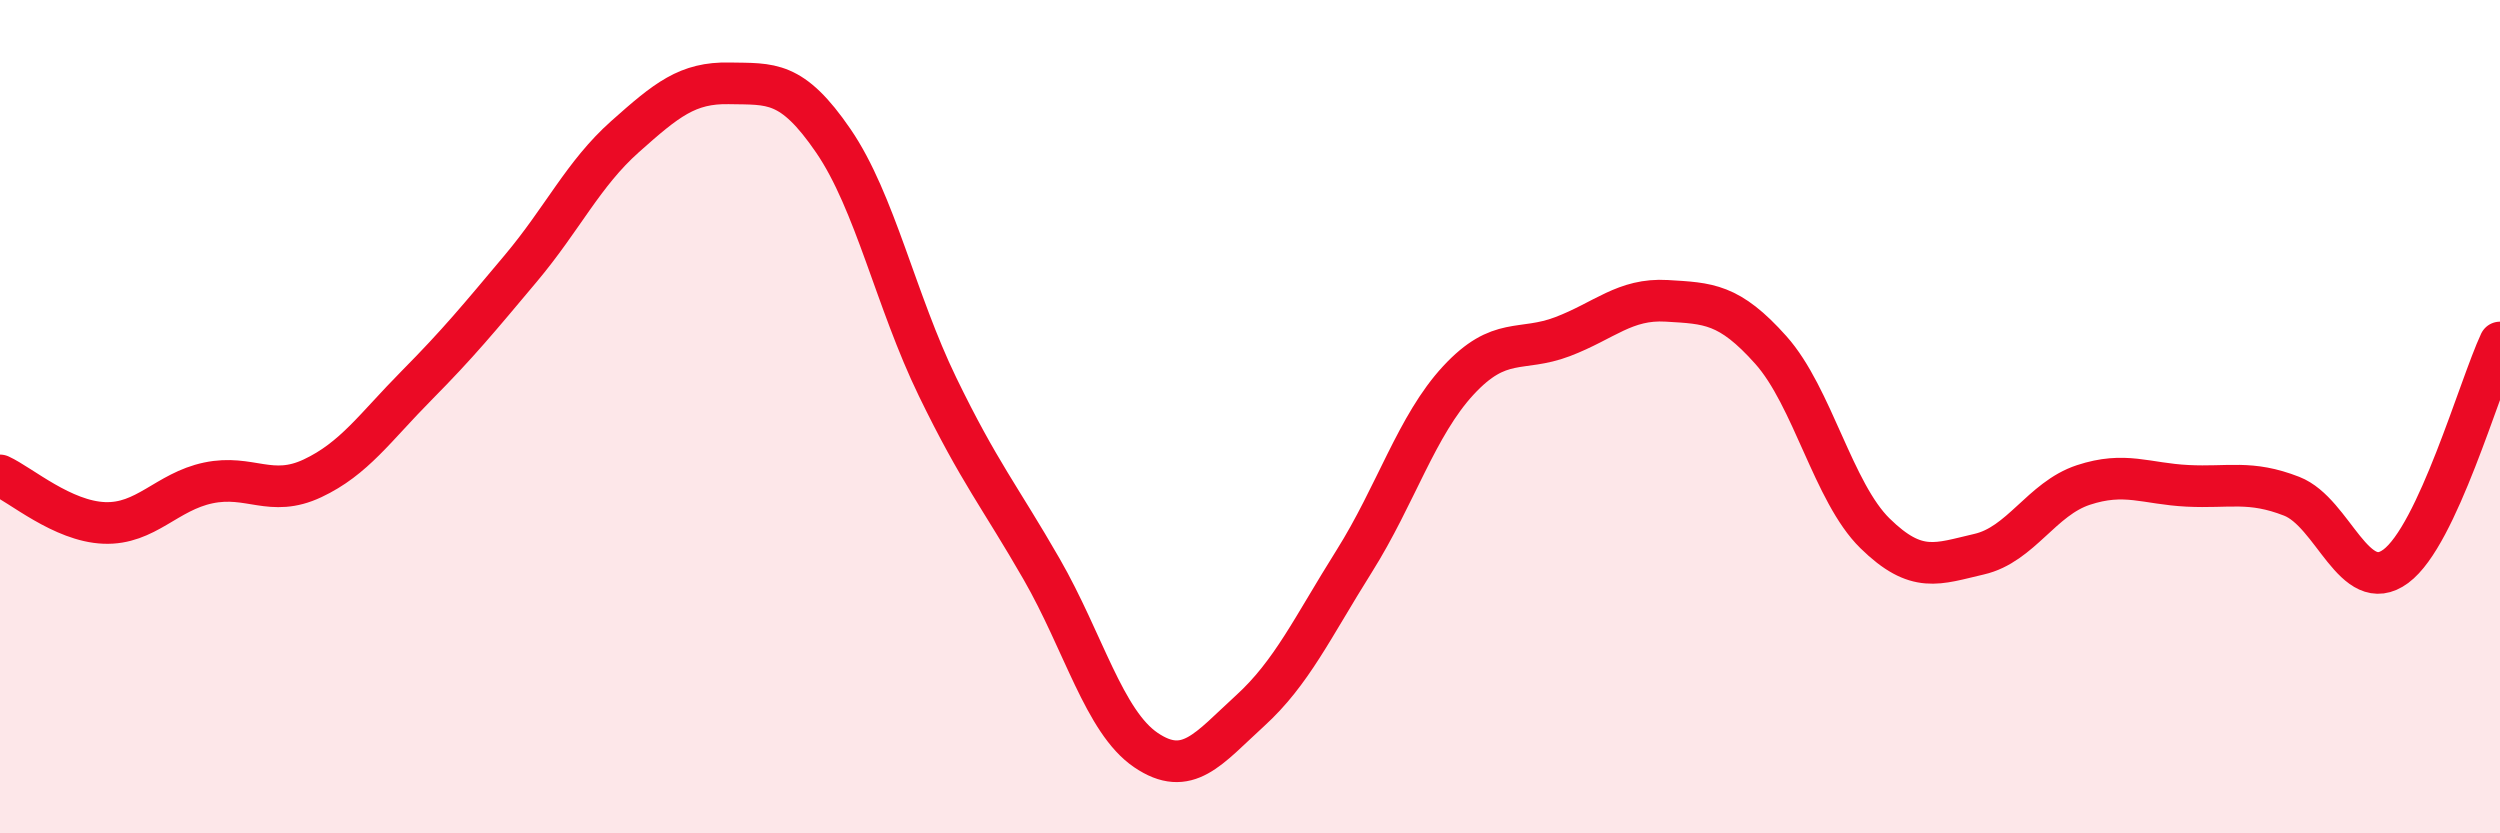 
    <svg width="60" height="20" viewBox="0 0 60 20" xmlns="http://www.w3.org/2000/svg">
      <path
        d="M 0,11.41 C 0.5,11.64 1.5,12.51 2.5,12.55 C 3.5,12.59 4,11.8 5,11.59 C 6,11.38 6.5,11.95 7.5,11.48 C 8.5,11.01 9,10.26 10,9.25 C 11,8.24 11.5,7.63 12.5,6.44 C 13.5,5.25 14,4.17 15,3.28 C 16,2.39 16.5,1.98 17.5,2 C 18.5,2.02 19,1.92 20,3.38 C 21,4.84 21.5,7.22 22.5,9.28 C 23.5,11.34 24,11.92 25,13.66 C 26,15.4 26.5,17.32 27.5,18 C 28.5,18.68 29,17.97 30,17.06 C 31,16.15 31.5,15.06 32.5,13.47 C 33.5,11.88 34,10.21 35,9.13 C 36,8.05 36.5,8.46 37.5,8.08 C 38.5,7.7 39,7.16 40,7.22 C 41,7.28 41.5,7.28 42.5,8.4 C 43.5,9.52 44,11.82 45,12.8 C 46,13.78 46.5,13.53 47.5,13.3 C 48.5,13.07 49,11.97 50,11.64 C 51,11.31 51.5,11.61 52.5,11.66 C 53.5,11.71 54,11.52 55,11.91 C 56,12.3 56.5,14.33 57.5,13.59 C 58.5,12.85 59.5,9.29 60,8.22L60 20L0 20Z"
        fill="#EB0A25"
        opacity="0.1"
        stroke-linecap="round"
        stroke-linejoin="round"
      />
      <path
        d="M 0,11.41 C 0.5,11.64 1.5,12.51 2.5,12.55 C 3.5,12.59 4,11.8 5,11.59 C 6,11.38 6.5,11.95 7.5,11.48 C 8.5,11.01 9,10.26 10,9.25 C 11,8.24 11.5,7.63 12.5,6.44 C 13.5,5.25 14,4.17 15,3.28 C 16,2.39 16.5,1.98 17.5,2 C 18.5,2.02 19,1.92 20,3.38 C 21,4.84 21.5,7.22 22.5,9.28 C 23.5,11.34 24,11.92 25,13.66 C 26,15.4 26.5,17.32 27.5,18 C 28.5,18.68 29,17.97 30,17.06 C 31,16.15 31.5,15.06 32.5,13.47 C 33.5,11.88 34,10.21 35,9.13 C 36,8.05 36.5,8.46 37.5,8.08 C 38.5,7.7 39,7.16 40,7.22 C 41,7.28 41.5,7.28 42.5,8.4 C 43.5,9.52 44,11.82 45,12.8 C 46,13.78 46.5,13.53 47.5,13.3 C 48.5,13.07 49,11.97 50,11.64 C 51,11.31 51.5,11.61 52.5,11.66 C 53.5,11.71 54,11.52 55,11.91 C 56,12.3 56.5,14.33 57.5,13.59 C 58.5,12.85 59.5,9.29 60,8.22"
        stroke="#EB0A25"
        stroke-width="1"
        fill="none"
        stroke-linecap="round"
        stroke-linejoin="round"
      />
    </svg>
  